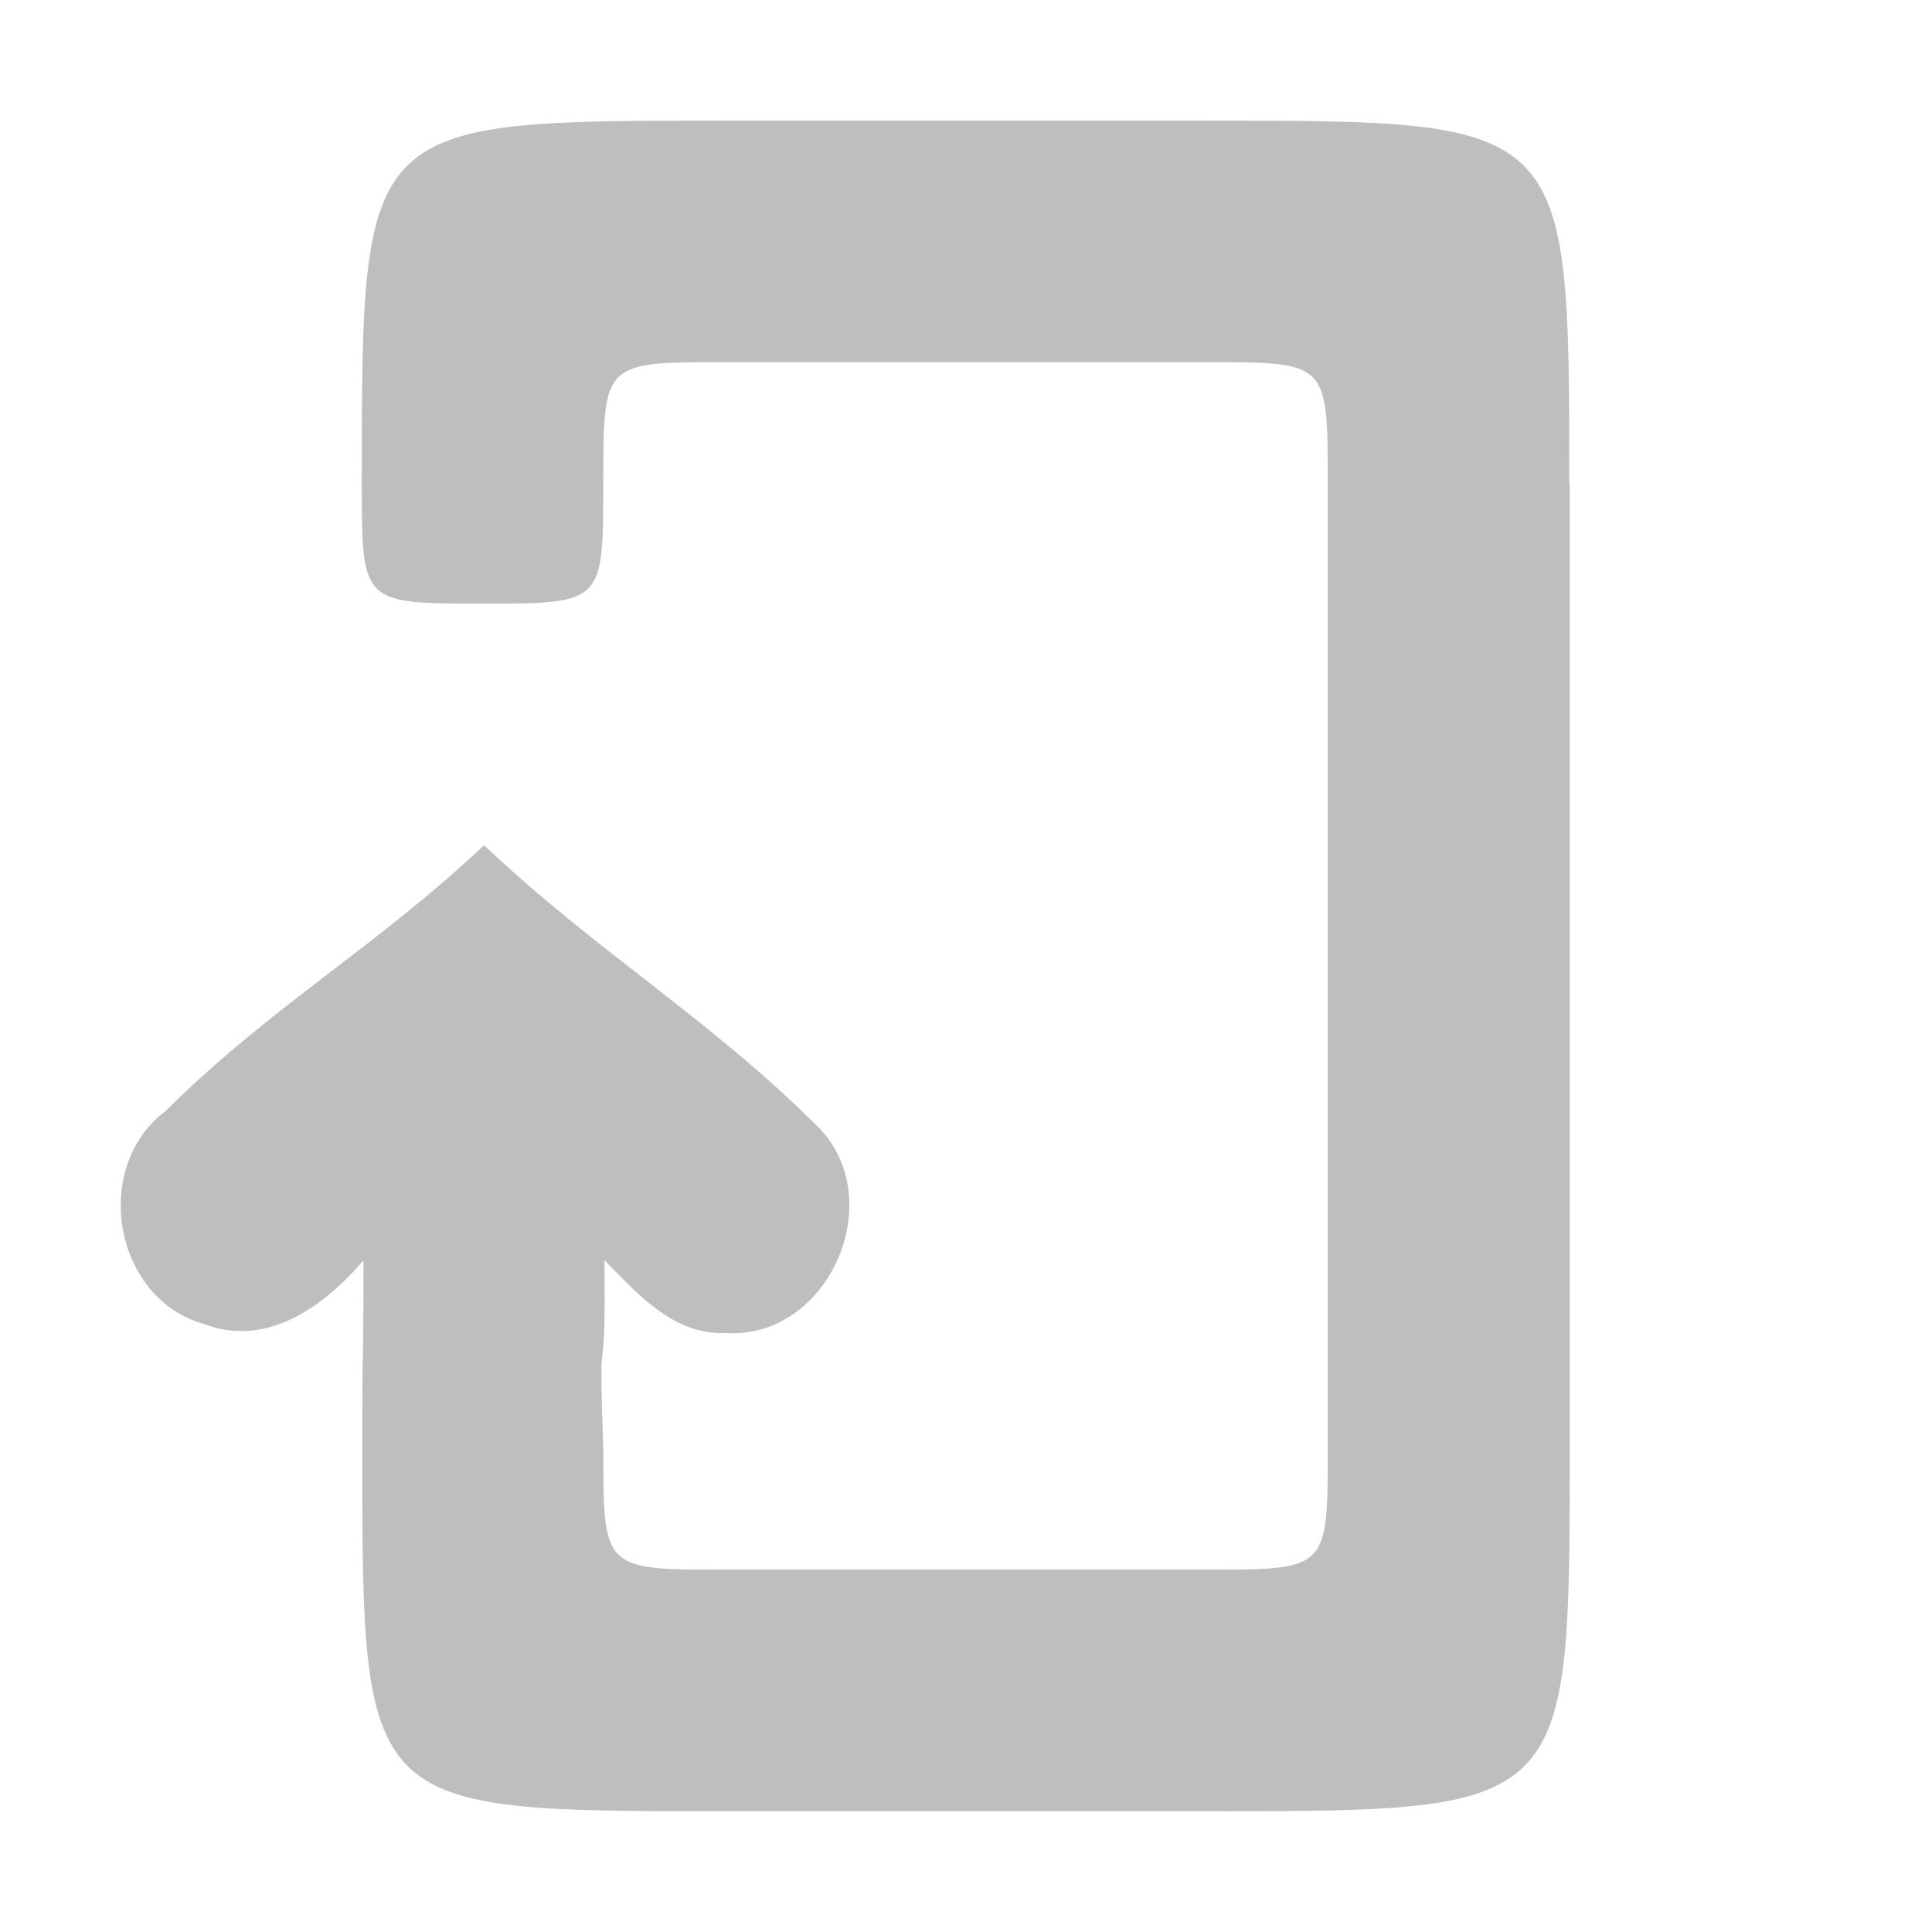 <svg xmlns="http://www.w3.org/2000/svg" viewBox="0 0 16 16">
 <path d="m 13 4 0 8 c 0 3 0 3 -3 3 l -4 0 c -3 0 -3 0 -3 -3 0 -1.125 0.01 -0.438 0.01 -1.562 c -0.321 0.376 -0.795 0.725 -1.315 0.529 -0.755 -0.208 -0.943 -1.298 -0.325 -1.765 0.878 -0.871 1.738 -1.354 2.639 -2.202 c 0.95 0.898 1.864 1.429 2.787 2.354 0.562 0.608 0.058 1.734 -0.78 1.686 -0.435 0.02 -0.731 -0.32 -1.01 -0.603 0.012 1.256 -0.054 0.308 -0.01 1.562 0 1 0 1 1 1 l 4 0 c 1 0 1 0 1 -1 l 0 -8 c 0 -1 0 -1 -1 -1 l -4 0 c -1 0 -1 0 -1 1 l 0 0 c 0 1 0 1 -1 1 -1 0 -1 0 -1 -1 l 0 0 c 0 -3 0 -3 3 -3 l 4 0 c 3 0 3 0 3 3" style="fill:#bebebe;fill-opacity:1;color:#bebebe"/>
</svg>
